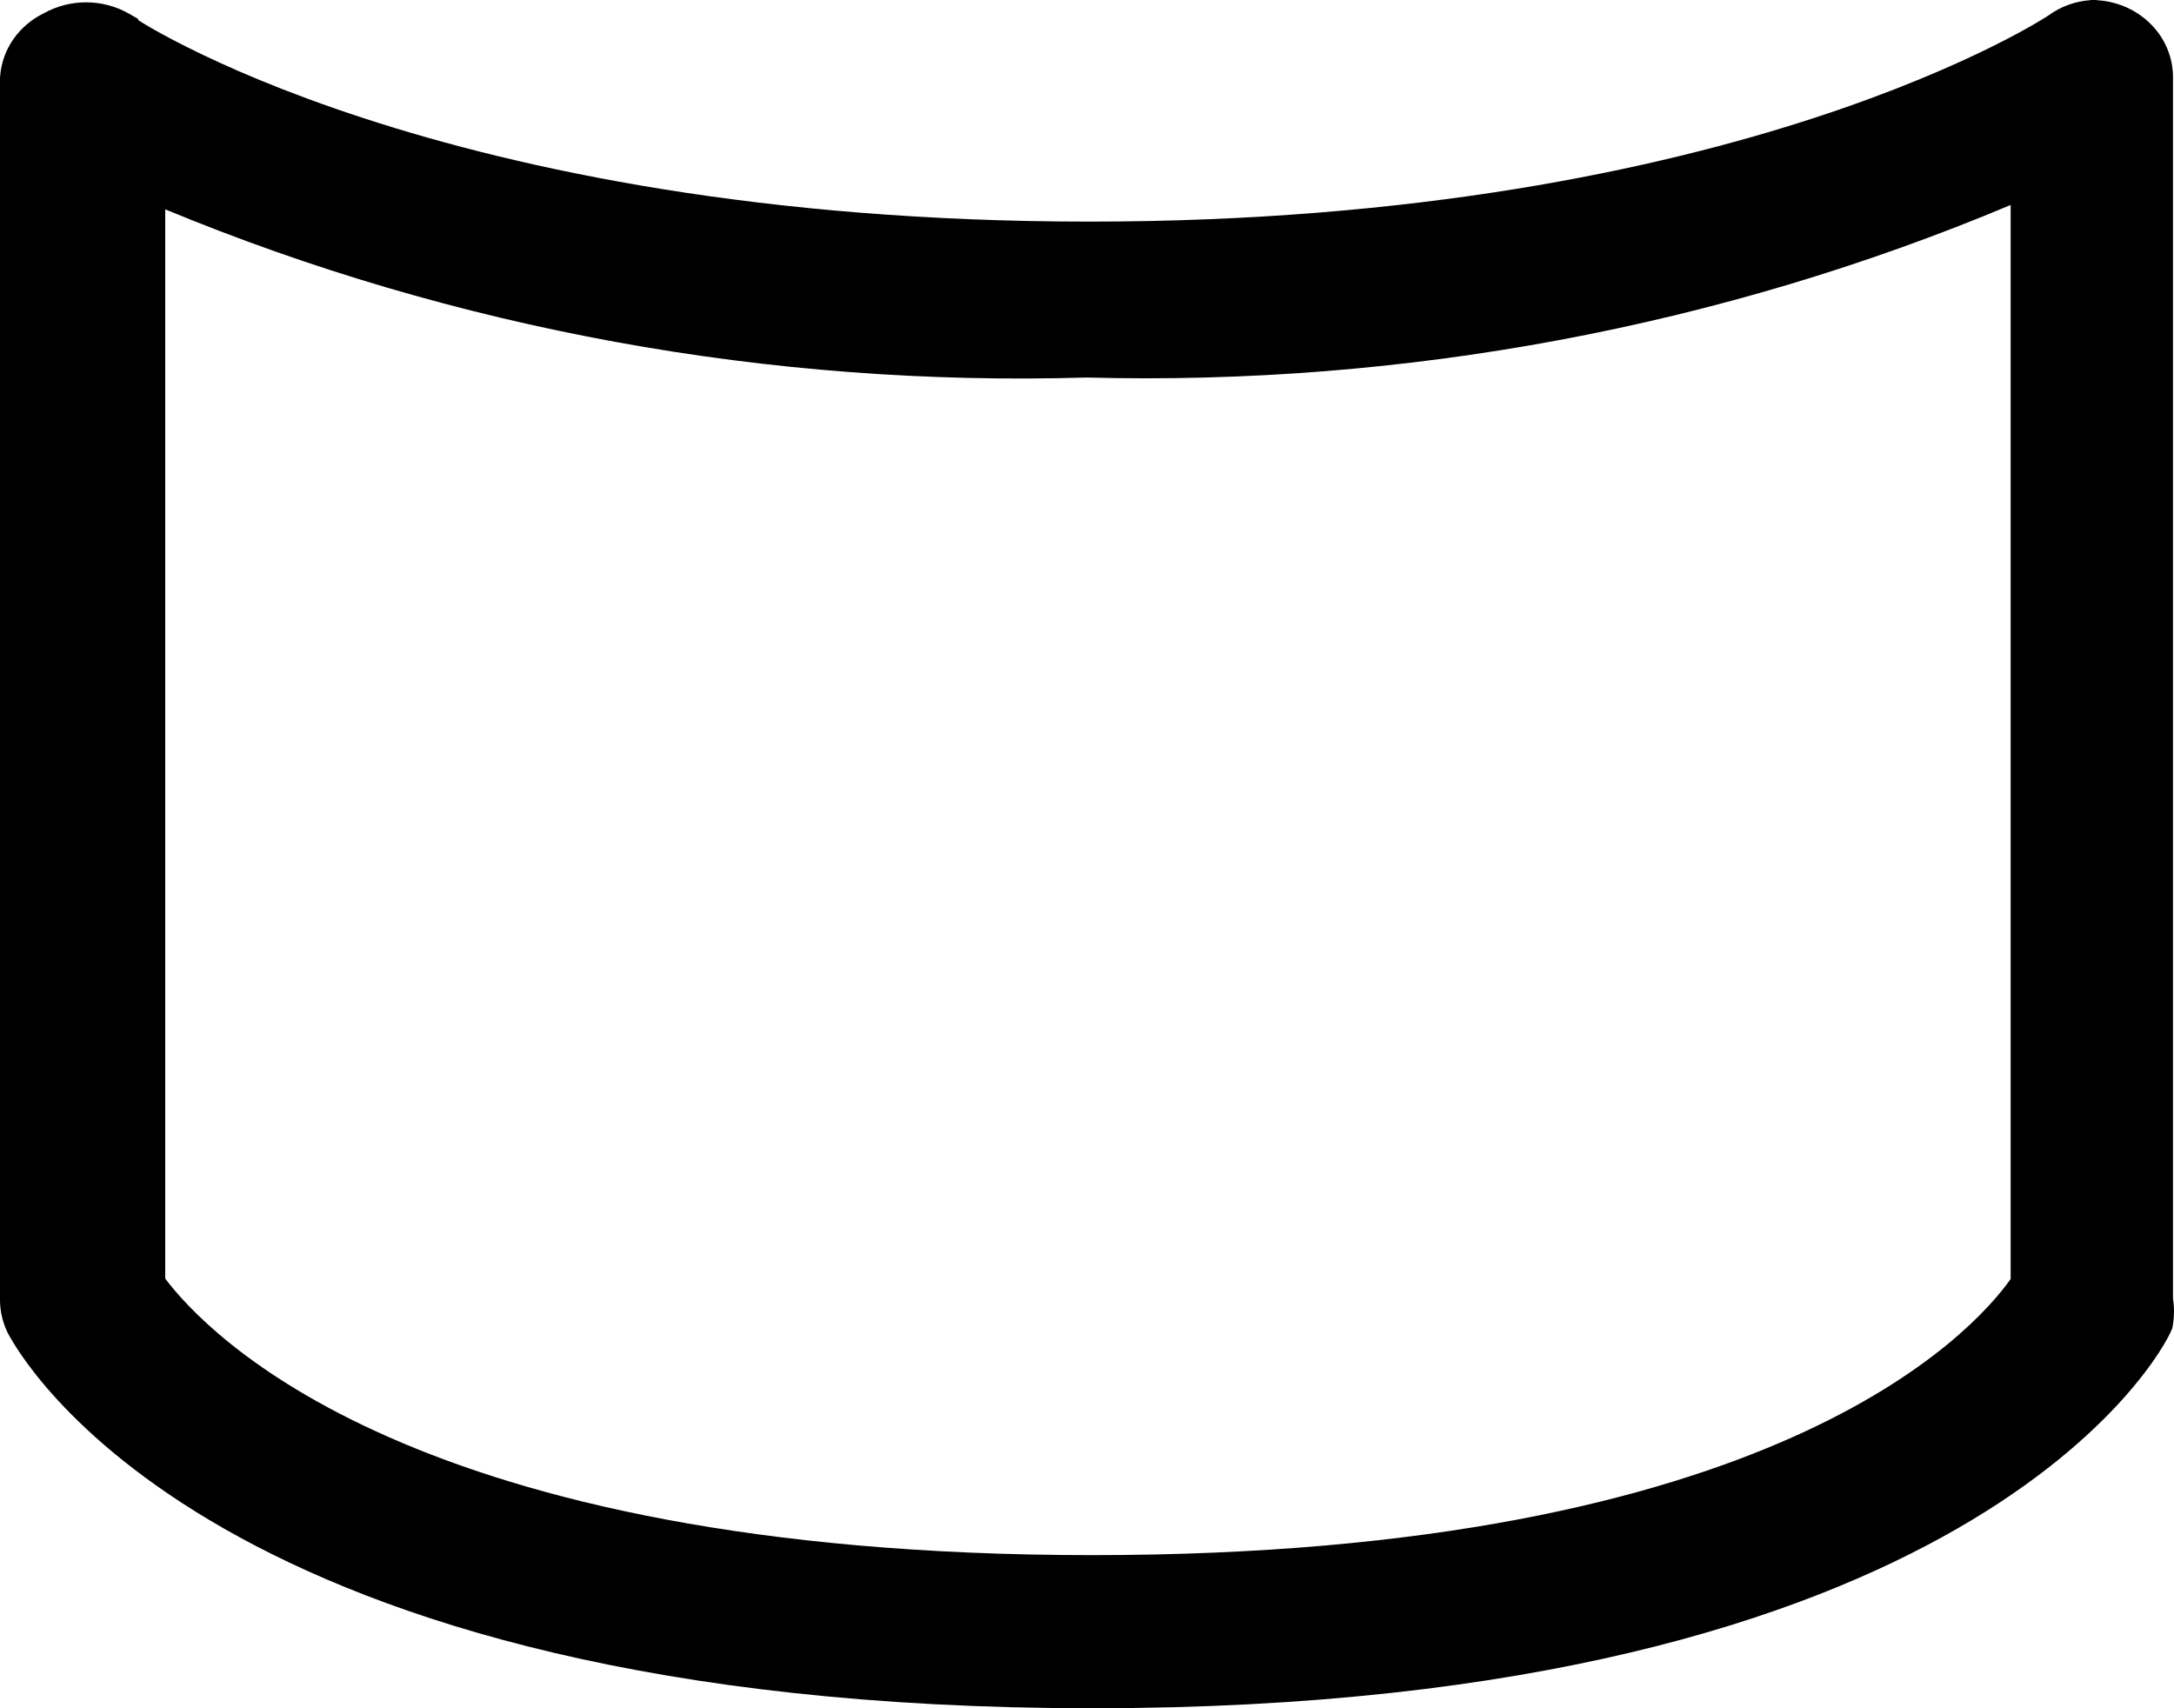 <svg width="28" height="22" viewBox="0 0 28 22" fill="none" xmlns="http://www.w3.org/2000/svg">
<path fill-rule="evenodd" clip-rule="evenodd" d="M26.386 0.197C26.543 0.083 26.73 0.015 26.925 0.002L26.925 0C26.935 -3.24249e-05 26.945 -4.00543e-05 26.956 9.34601e-05L27.006 0L27.006 0.002C27.117 0.008 27.227 0.032 27.331 0.071C27.46 0.12 27.578 0.194 27.677 0.287C27.777 0.381 27.856 0.493 27.909 0.616C27.962 0.74 27.989 0.872 27.987 1.006V16.724C28.006 16.842 28.004 16.962 27.983 17.08L27.979 17.101L27.972 17.12C27.851 17.441 25.387 22 14.068 22C8.411 22 4.954 20.865 2.89 19.689C0.824 18.51 0.17 17.298 0.103 17.172L0.099 17.165C0.035 17.034 0.001 16.891 0 16.746V0.996L0.001 0.988C0.013 0.814 0.073 0.646 0.174 0.502C0.274 0.36 0.409 0.246 0.568 0.169C0.732 0.078 0.919 0.03 1.108 0.03C1.3 0.03 1.49 0.079 1.656 0.173L1.779 0.243V0.258C1.799 0.271 1.824 0.287 1.852 0.304C1.973 0.377 2.158 0.481 2.408 0.606C2.908 0.857 3.665 1.19 4.687 1.523C6.729 2.189 9.827 2.854 14.031 2.854C18.234 2.854 21.332 2.183 23.375 1.516C24.396 1.182 25.154 0.849 25.655 0.601C25.905 0.477 26.091 0.374 26.213 0.303C26.274 0.267 26.32 0.239 26.349 0.221L26.37 0.208L26.381 0.2L26.386 0.197ZM2.128 2.696V16.467C2.656 17.164 5.303 20.028 14.068 20.028C22.846 20.028 25.413 17.156 25.896 16.472V2.64C22.157 4.21 18.09 4.97 13.994 4.862C9.915 4.983 5.861 4.242 2.128 2.696Z" fill="black"/>
</svg>
